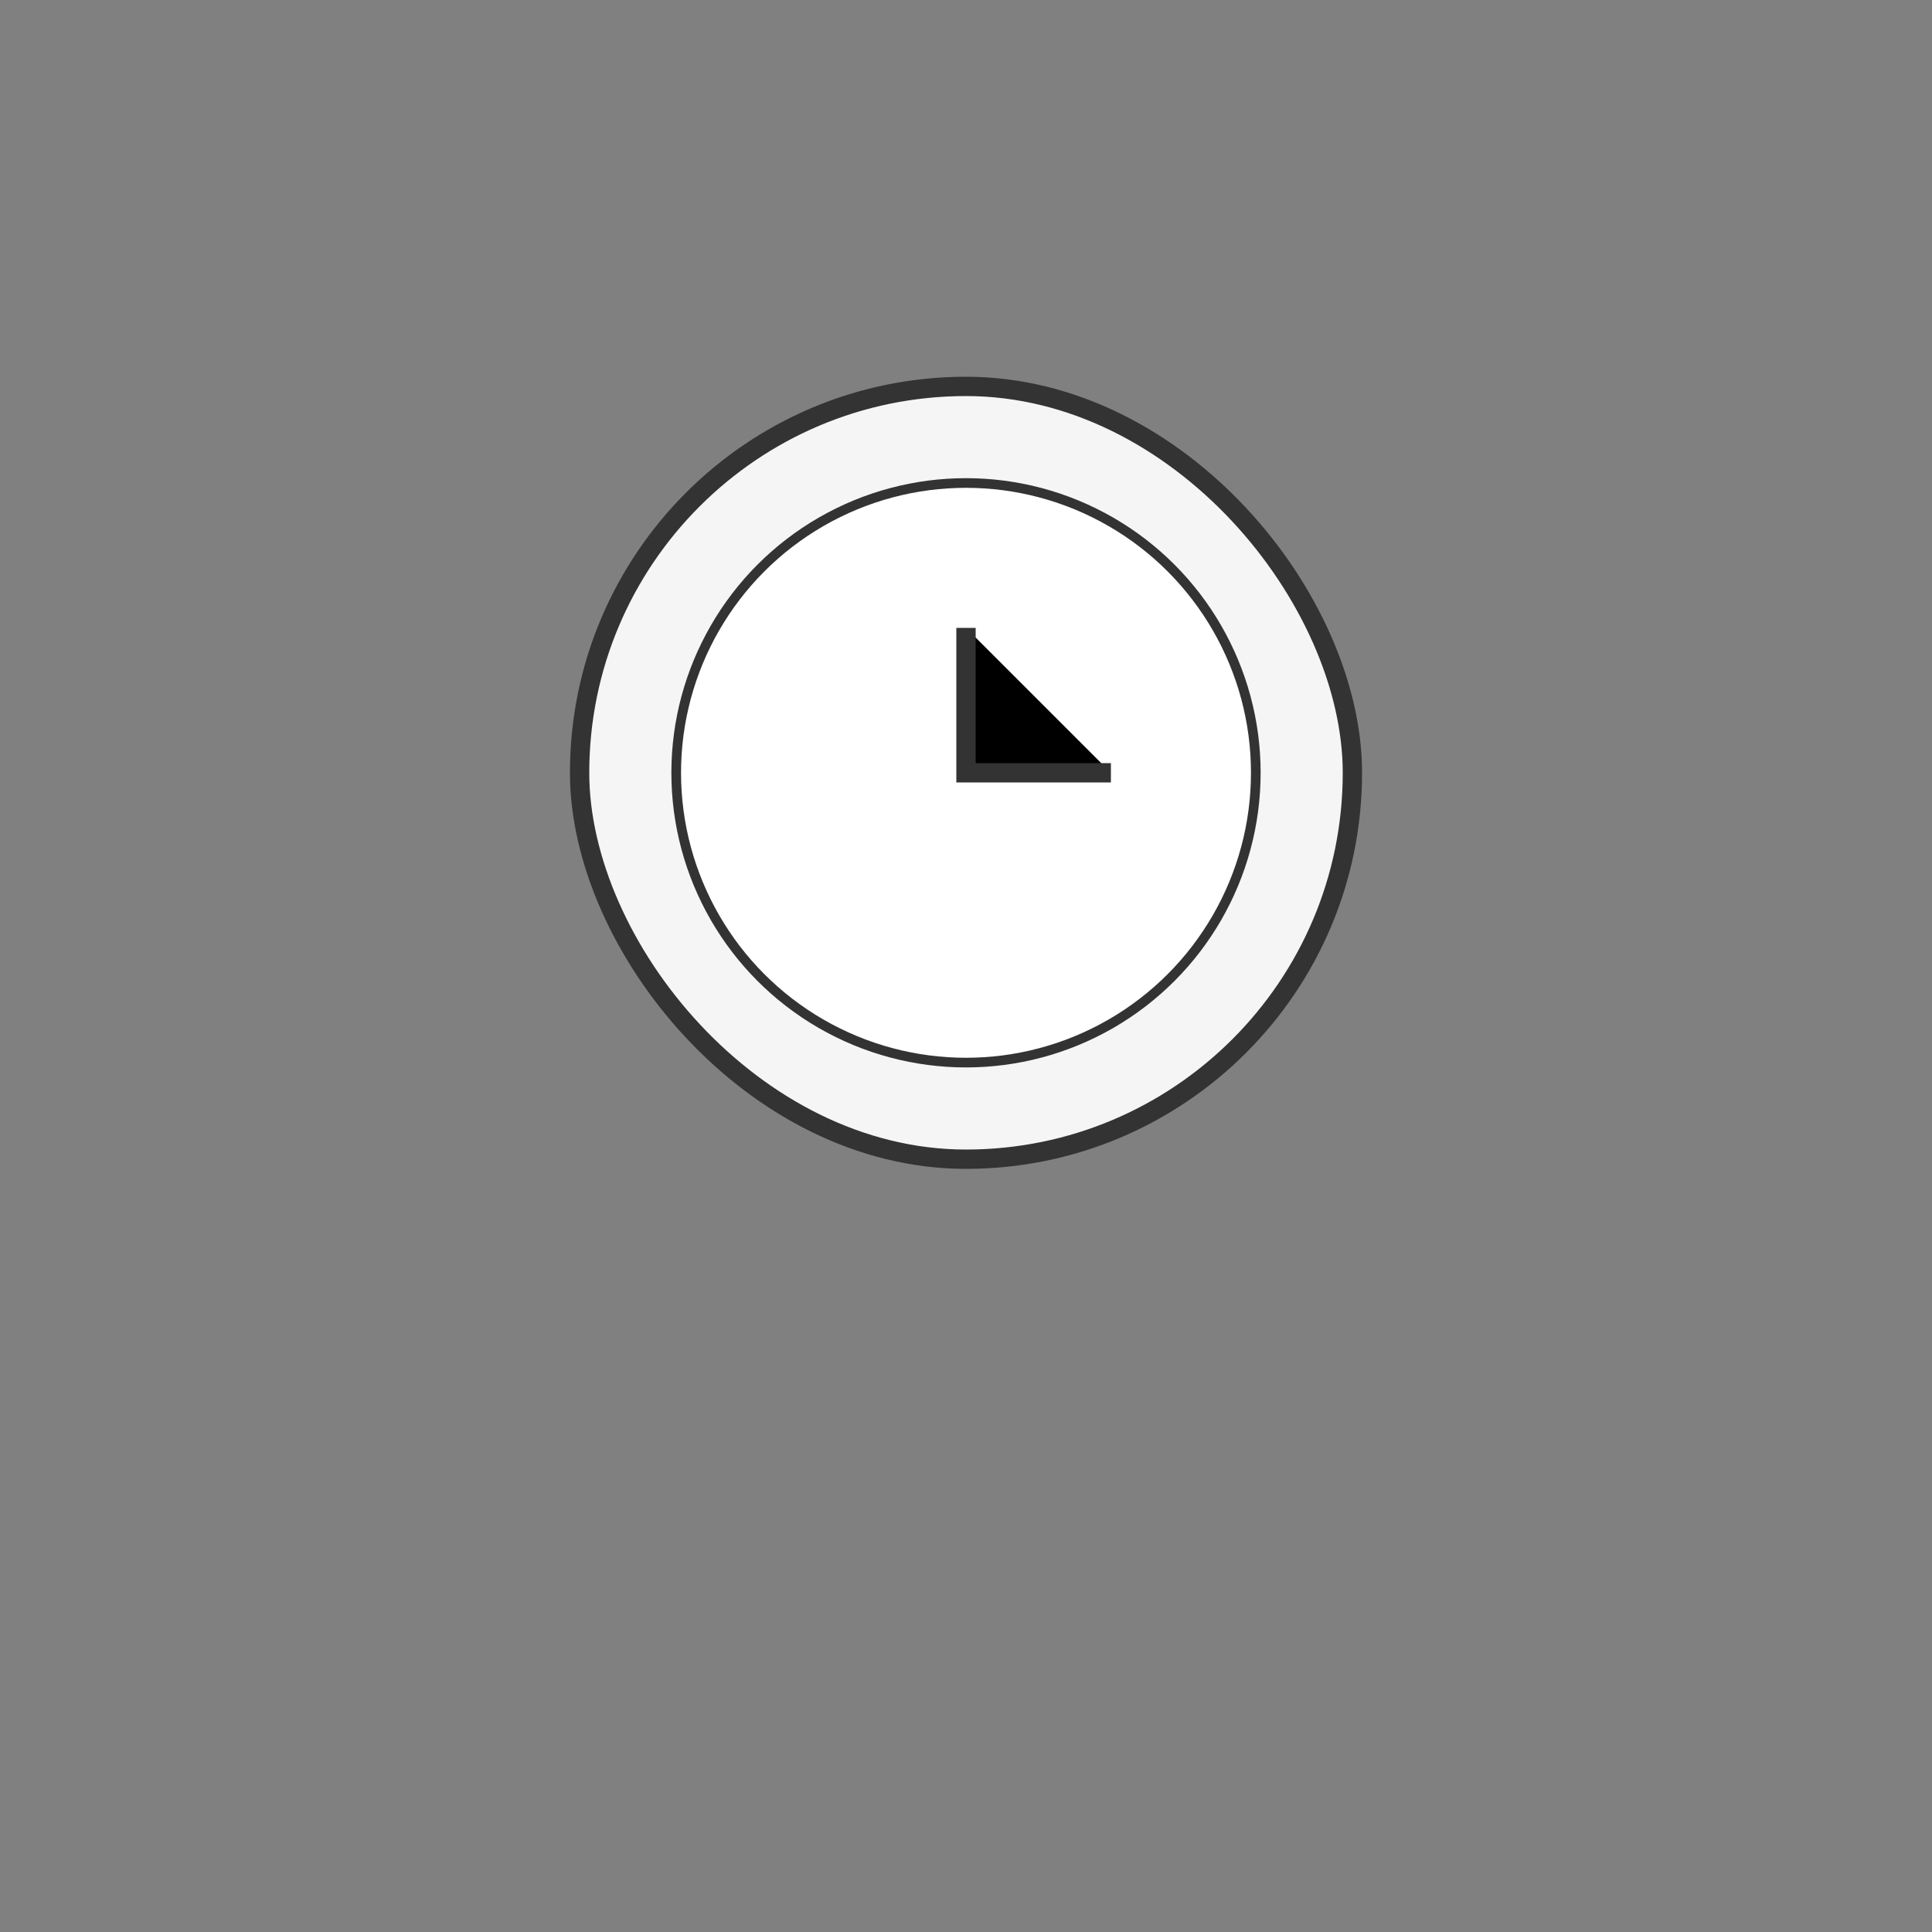 <?xml version="1.0" encoding="UTF-8"?>
<svg width="200" height="200" viewBox="0 0 200 200" xmlns="http://www.w3.org/2000/svg">
    <rect x="0" y="0" width="200" height="200" fill="#808080" stroke="none"/>
    <rect x="60" y="40" width="80" height="80" rx="40" fill="#f5f5f5" stroke="#333" stroke-width="2"/>
    <circle cx="100" cy="80" r="30" fill="#fff" stroke="#333" stroke-width="1"/>
    <path d="M100 65 L100 80 L115 80" stroke="#333" stroke-width="2"/>
</svg> 